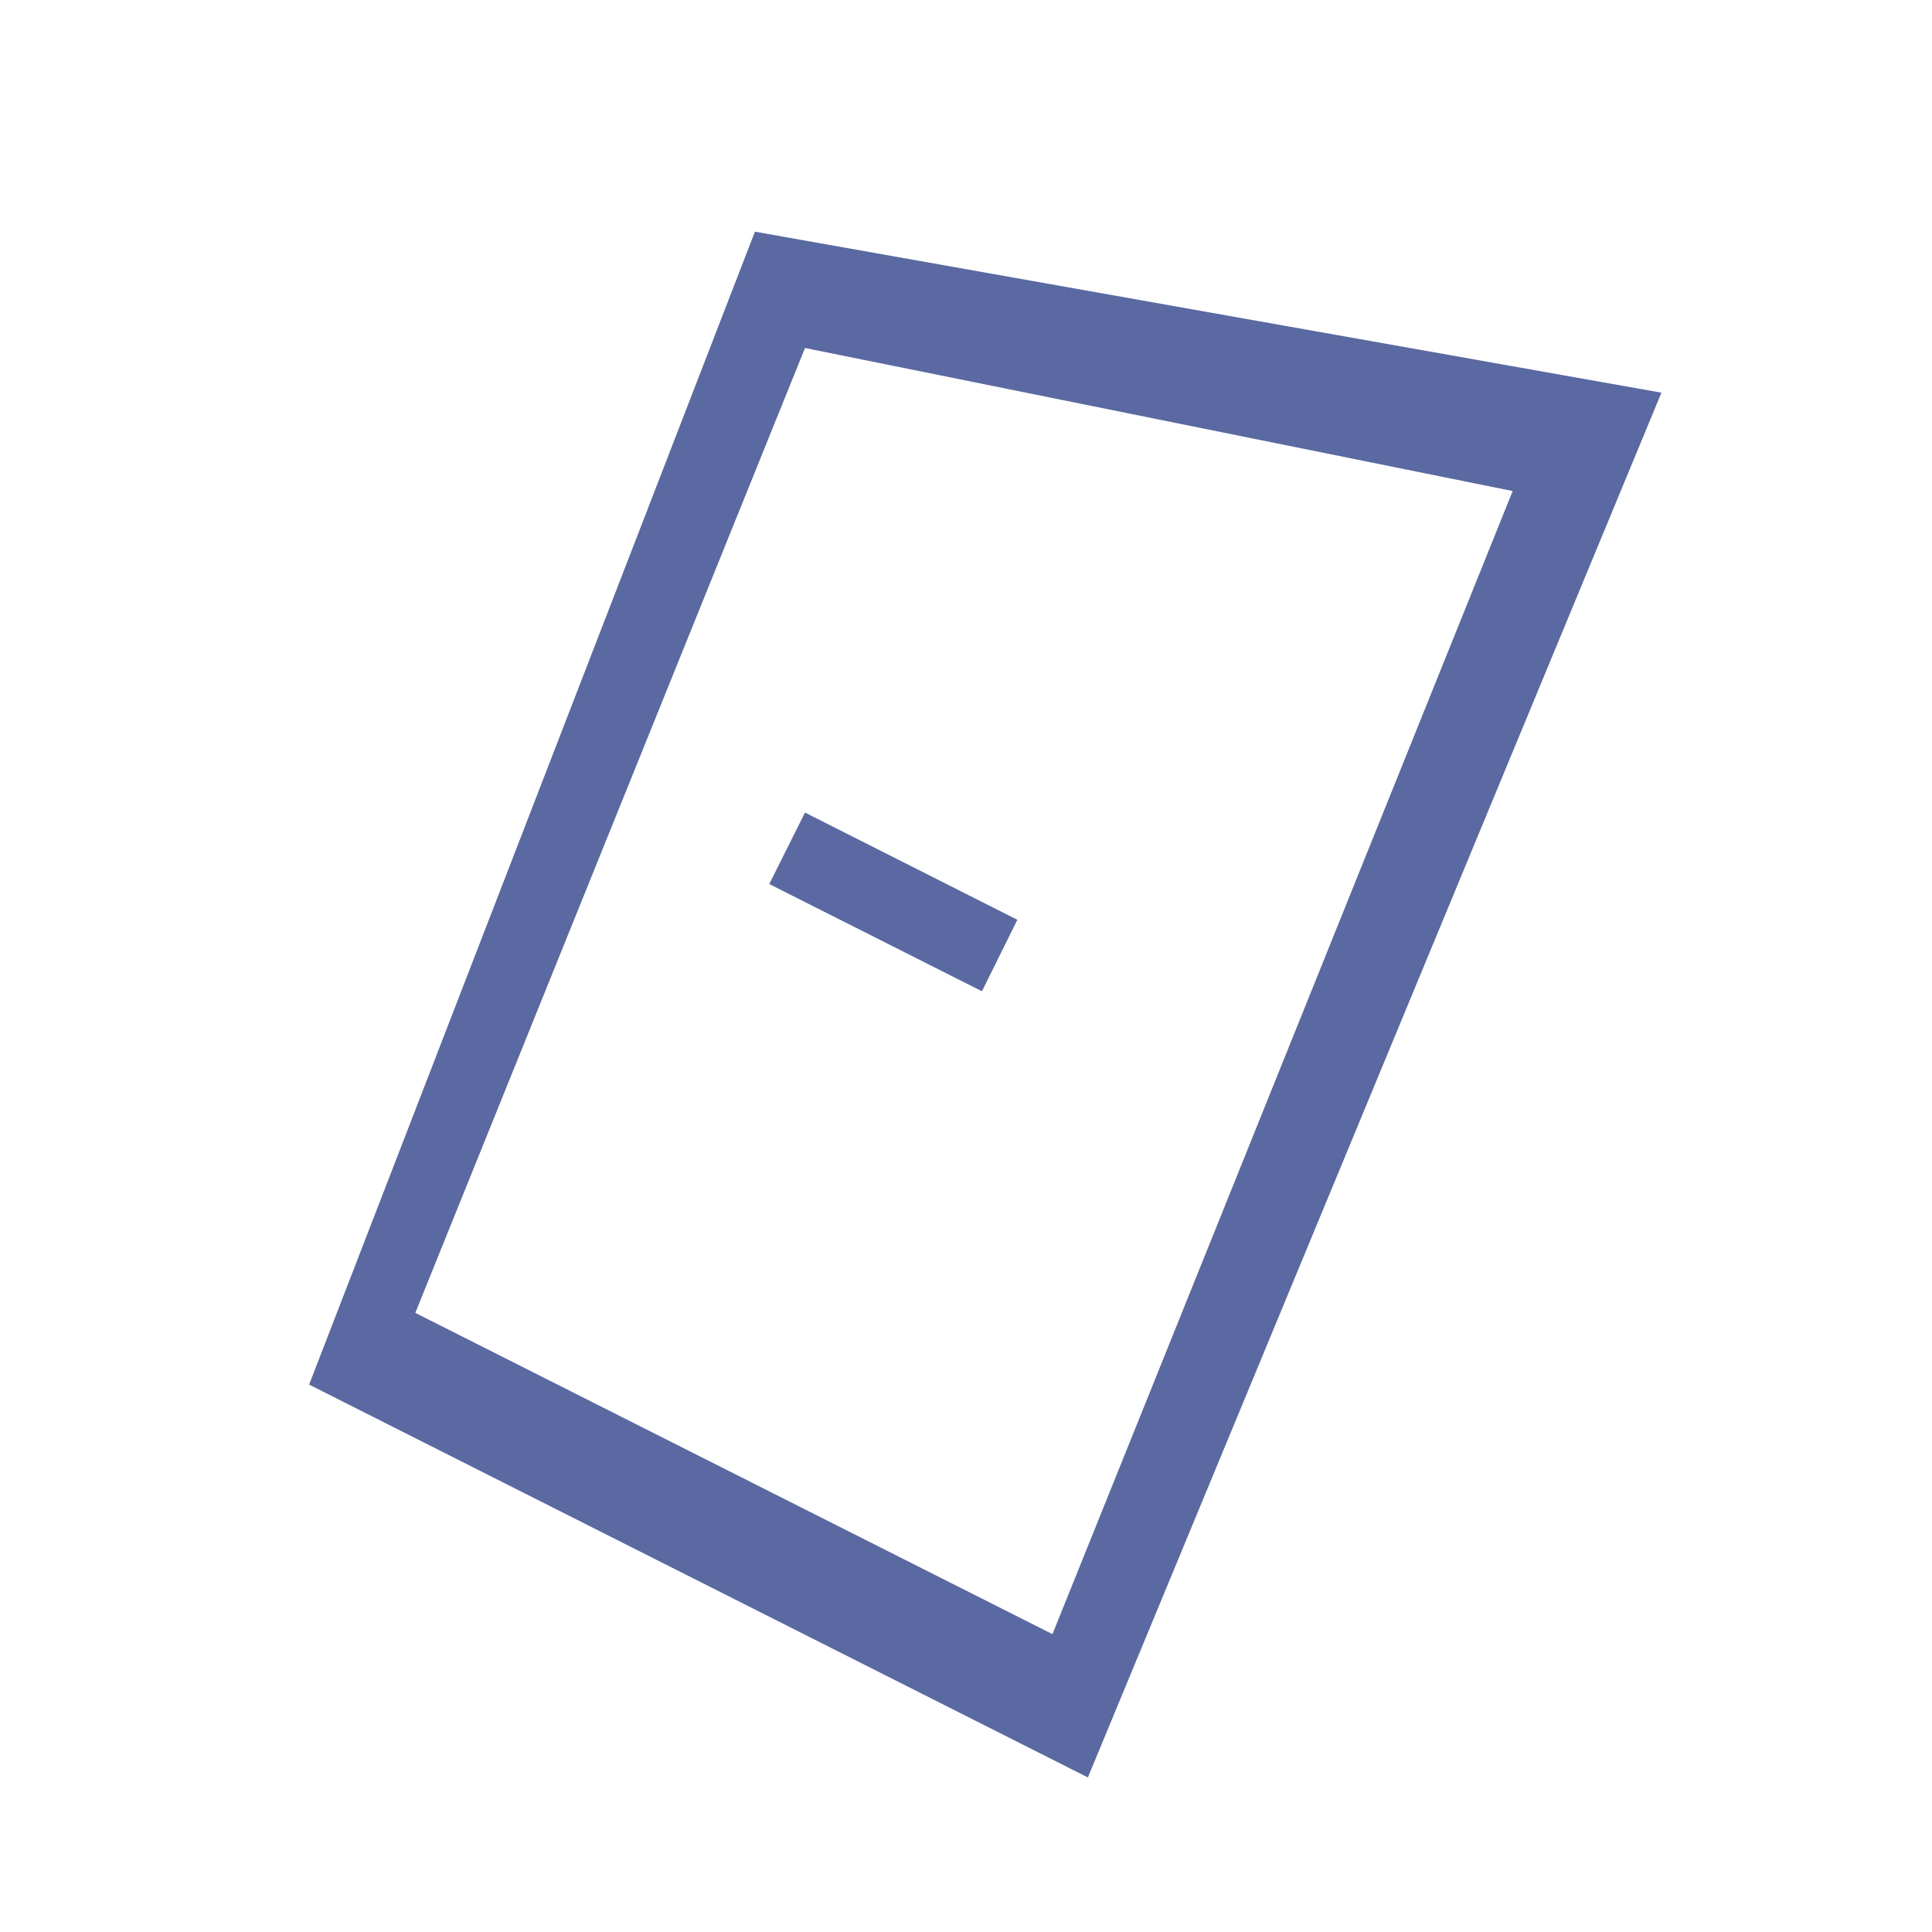 <?xml version="1.0" encoding="UTF-8"?>
<svg width="24px" height="24px" viewBox="0 0 24 24" version="1.1" xmlns="http://www.w3.org/2000/svg" xmlns:xlink="http://www.w3.org/1999/xlink">
    <title>icon / Shapes / Quad Shape</title>
    <defs>
        <path class="cls-1" d="M9.378,2.878l11.261,2L13.514,22.08,3.84,17.2ZM5.159,16.309L10,4.323,18.791,6.1,13.074,20.3ZM10,10.094l2.638,1.332-0.44.888L9.556,10.982Z" id="path-1"/>
    </defs>
    <g id="icon-/-Shapes-/-Quad-Shape" stroke="none" stroke-width="1" fill="none" fill-rule="evenodd">
        <mask id="mask-2" fill="white">
            <use xlink:href="#path-1"></use>
        </mask>
        <use id="Combined-Shape" fill="#5A69A1" fill-rule="evenodd" xlink:href="#path-1"></use>
    </g>
</svg>
